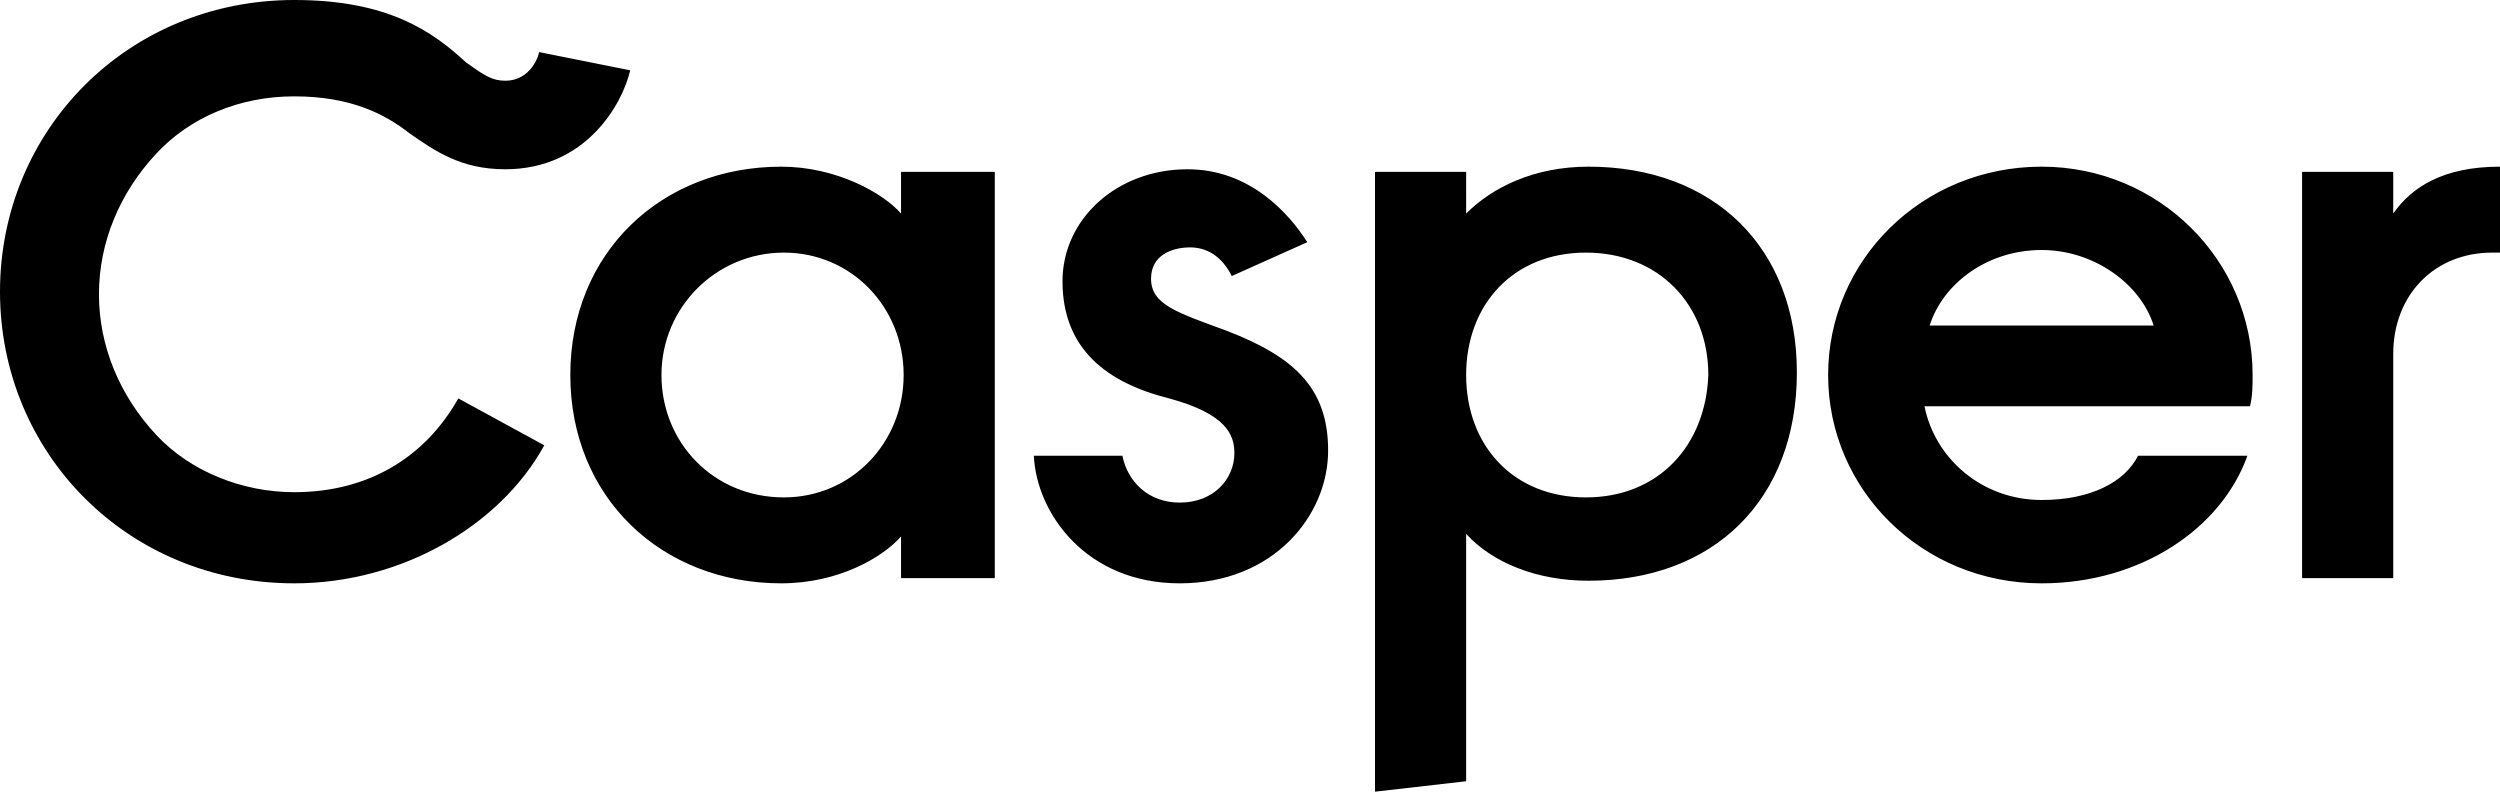<svg viewBox="0 0 96 30.4" role="img" xmlns="http://www.w3.org/2000/svg"><path d="M30 6.4c-4.6 0-8.1 3.3-8.1 8s3.5 8 8.1 8c2.2 0 3.9-1 4.6-1.8v1.6h3.6V6.6h-3.6v1.6c-.7-.8-2.5-1.8-4.6-1.8m.1 12.7c-2.7 0-4.7-2.1-4.7-4.7s2.1-4.7 4.7-4.7 4.6 2.1 4.6 4.7-2 4.7-4.6 4.7M61 6.4c-2.1 0-3.7.8-4.7 1.8V6.6h-3.5v23.8l3.5-.4v-9.5c1 1.1 2.7 1.8 4.7 1.8 4.8 0 8-3.1 8-8 0-4.8-3.2-7.9-8-7.9m-.1 12.7c-2.8 0-4.6-2-4.6-4.7s1.8-4.7 4.6-4.7 4.7 2 4.7 4.7c-.1 2.7-1.9 4.7-4.7 4.7M96 6.4c-2.2 0-3.4.8-4.1 1.8V6.6h-3.5v15.6h3.5v-8.6c0-2.3 1.6-3.9 3.8-3.9h.3V6.4zM78.4 6.4c-4.6 0-8.2 3.6-8.2 8s3.6 8 8.2 8c3.8 0 6.9-2.1 7.9-4.9h-4.2c-.5 1-1.8 1.7-3.7 1.7-2.3 0-4.1-1.6-4.5-3.6h12.5c.1-.4.1-.8.1-1.2 0-4.4-3.6-8-8.1-8m-4.3 6.1c.5-1.6 2.2-2.9 4.3-2.9 2 0 3.8 1.3 4.3 2.9h-8.6zM45.7 9.5c-.7 0-1.5.3-1.5 1.2 0 1 1 1.3 2.9 2 2.6 1 3.9 2.2 3.9 4.6 0 2.5-2.1 5.1-5.7 5.1s-5.5-2.7-5.6-4.9h3.4c.2 1 1 1.8 2.2 1.8 1.3 0 2.1-.9 2.1-1.9 0-.7-.3-1.5-2.5-2.1-2.4-.6-4.1-1.9-4.1-4.5 0-2.4 2.1-4.3 4.8-4.3 2.4 0 3.9 1.7 4.6 2.8l-2.9 1.3c-.4-.8-1-1.1-1.6-1.1"></path><path d="M11.3 0C4.9 0 0 5 0 11.2c0 6.2 4.9 11.2 11.3 11.2 4.1 0 7.9-2.2 9.6-5.3l-3.3-1.8c-1.3 2.3-3.5 3.6-6.3 3.6-2 0-4-.8-5.3-2.2-1.4-1.5-2.2-3.4-2.2-5.4 0-2 .8-3.9 2.2-5.4 1.3-1.4 3.2-2.2 5.3-2.2 2.2 0 3.5.7 4.4 1.4 1 .7 2 1.4 3.7 1.4 3.1 0 4.5-2.5 4.8-3.8L20.7 2c0 .1-.3 1.1-1.3 1.1-.5 0-.8-.2-1.5-.7-1.3-1.2-3-2.4-6.6-2.4"></path></svg>
